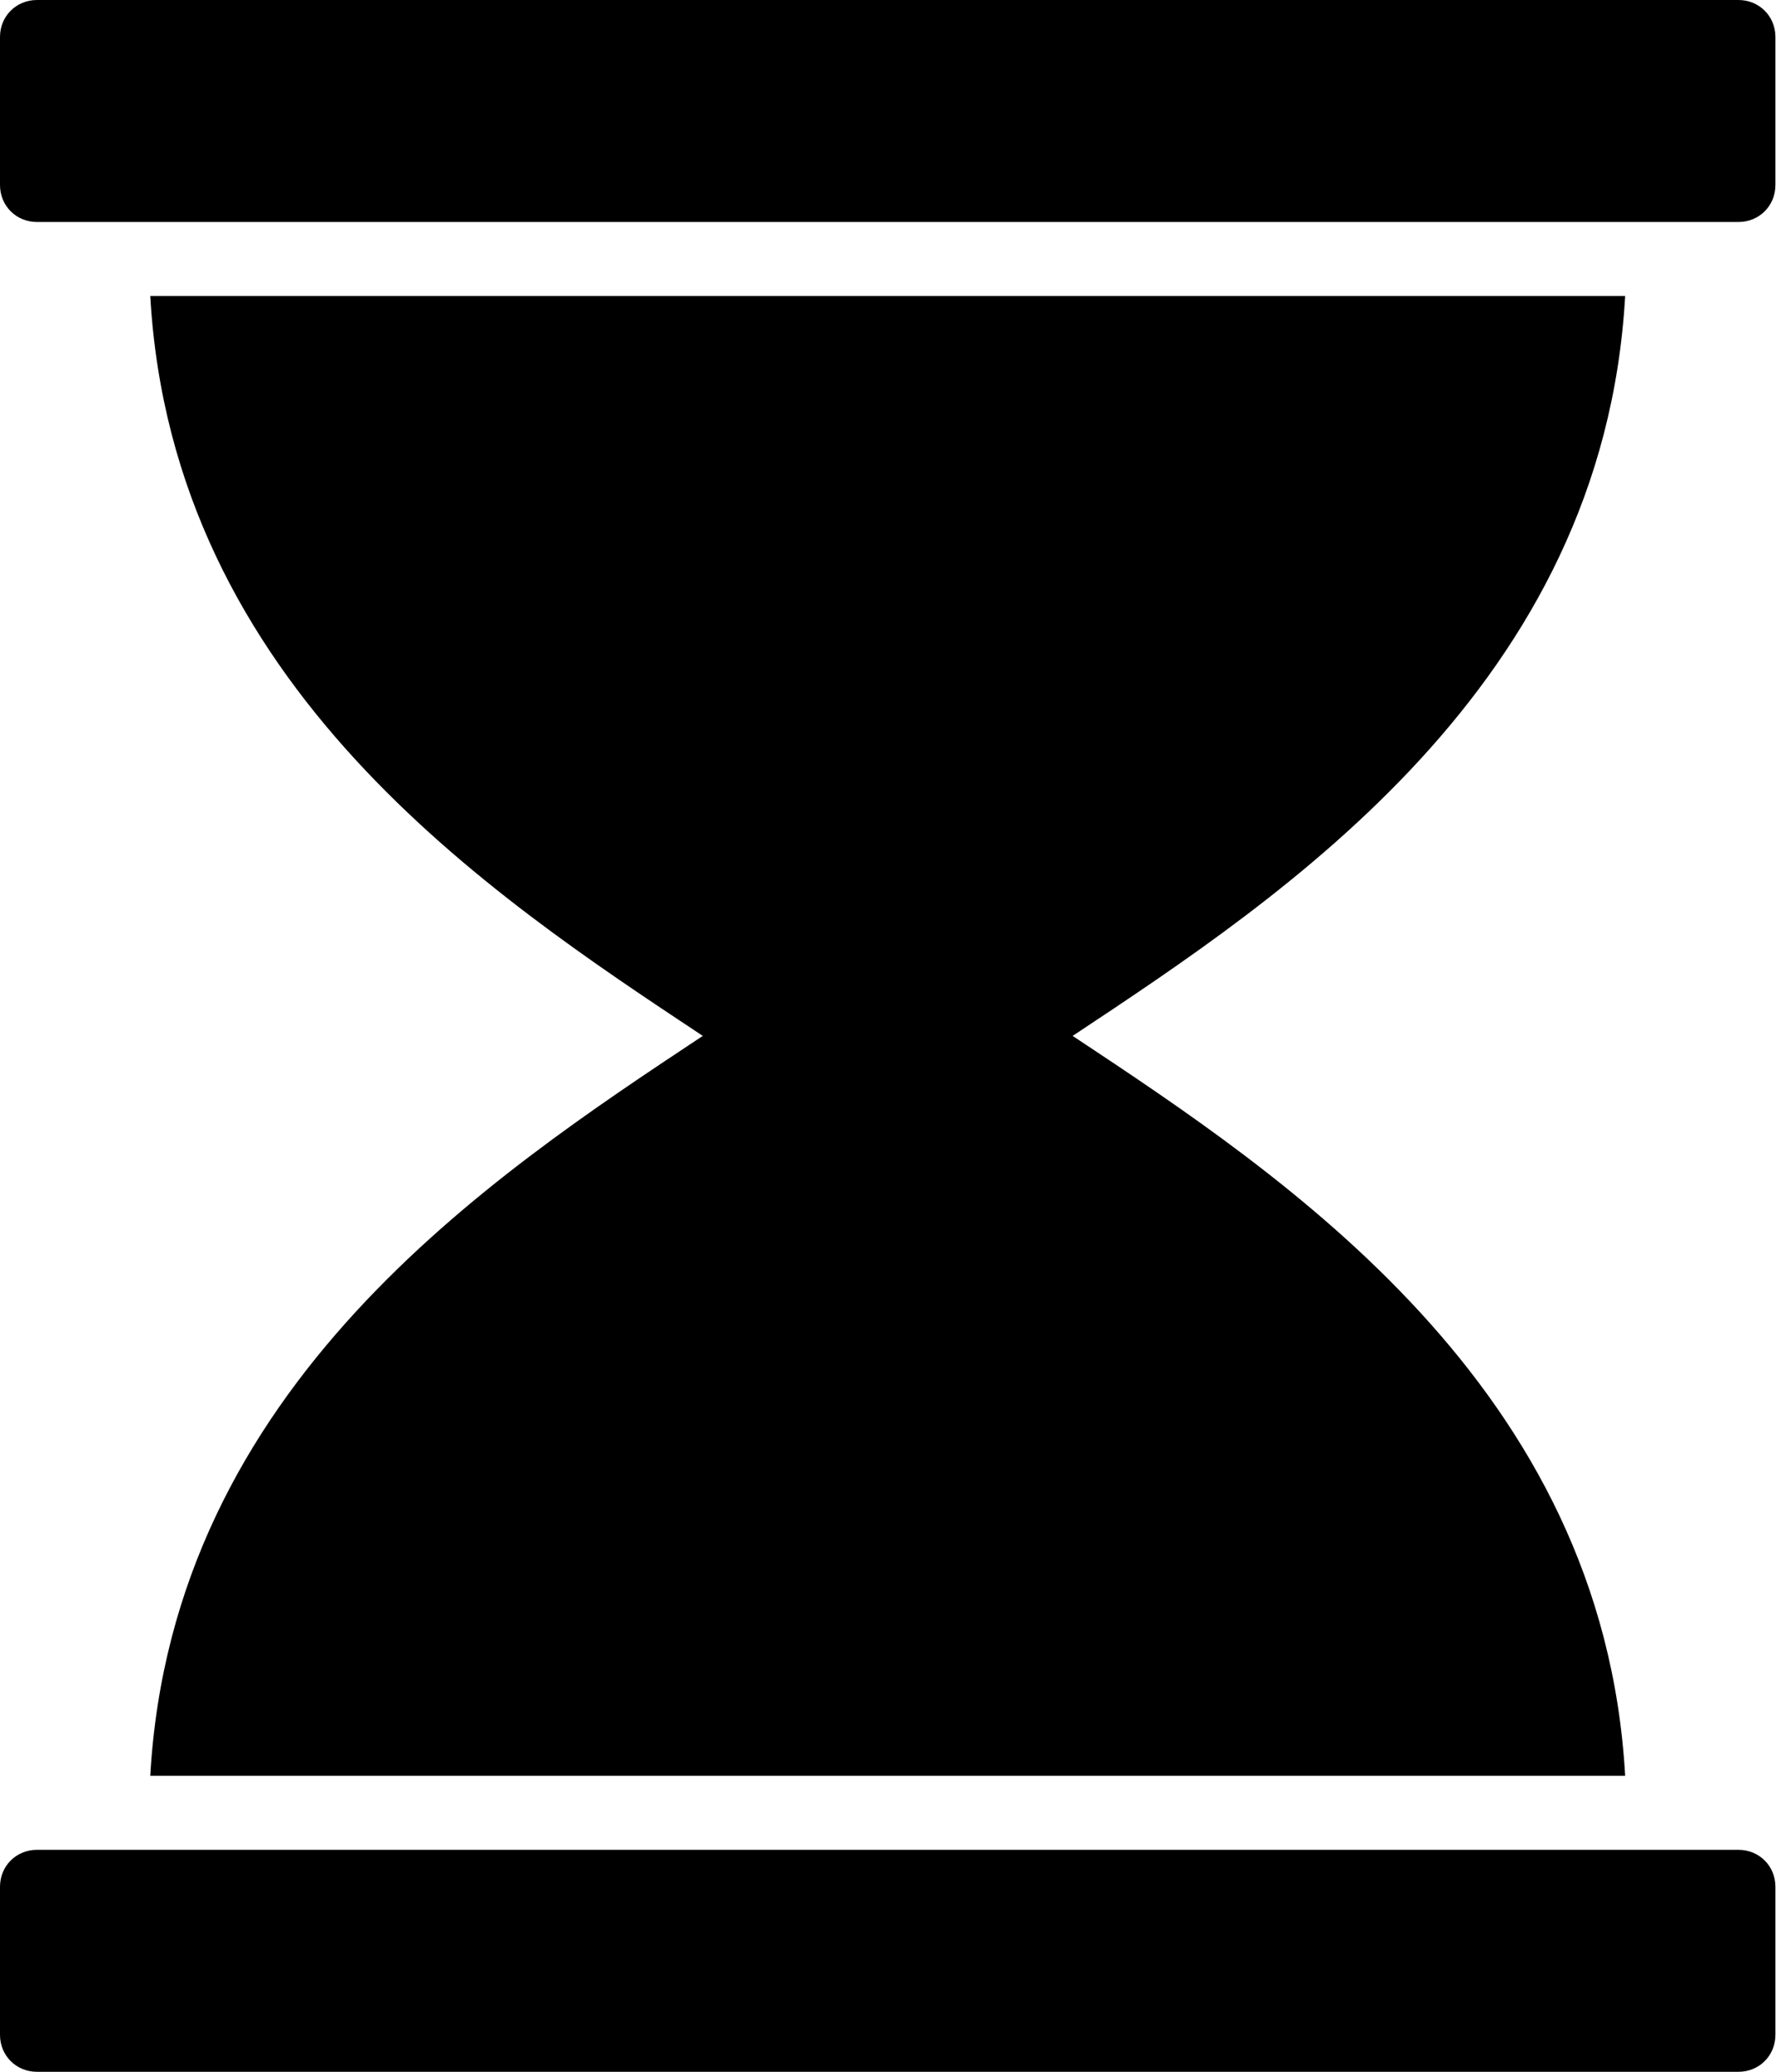 <svg version="1.1" xmlns="http://www.w3.org/2000/svg" width="439" height="512" viewBox="0 0 439 512"><title>hourglass</title><path d="M429.714 457.143c5.143 0 9.143 4 9.143 9.143v36.572c0 5.143-4 9.143-9.143 9.143h-420.572c-5.143 0-9.143-4-9.143-9.143v-36.572c0-5.143 4-9.143 9.143-9.143h420.572zM37.143 438.857c5.428-96.286 84-148 136.571-182.857-52.572-34.857-131.143-86.572-136.571-182.857h364.572c-5.428 96.285-84 148-136.572 182.857 52.572 34.857 131.143 86.572 136.572 182.857h-364.572zM429.714 0c5.143 0 9.143 4 9.143 9.143v36.572c0 5.143-4 9.143-9.143 9.143h-420.572c-5.143 0-9.143-4-9.143-9.143v-36.572c0-5.143 4-9.143 9.143-9.143h420.572z"></path></svg>